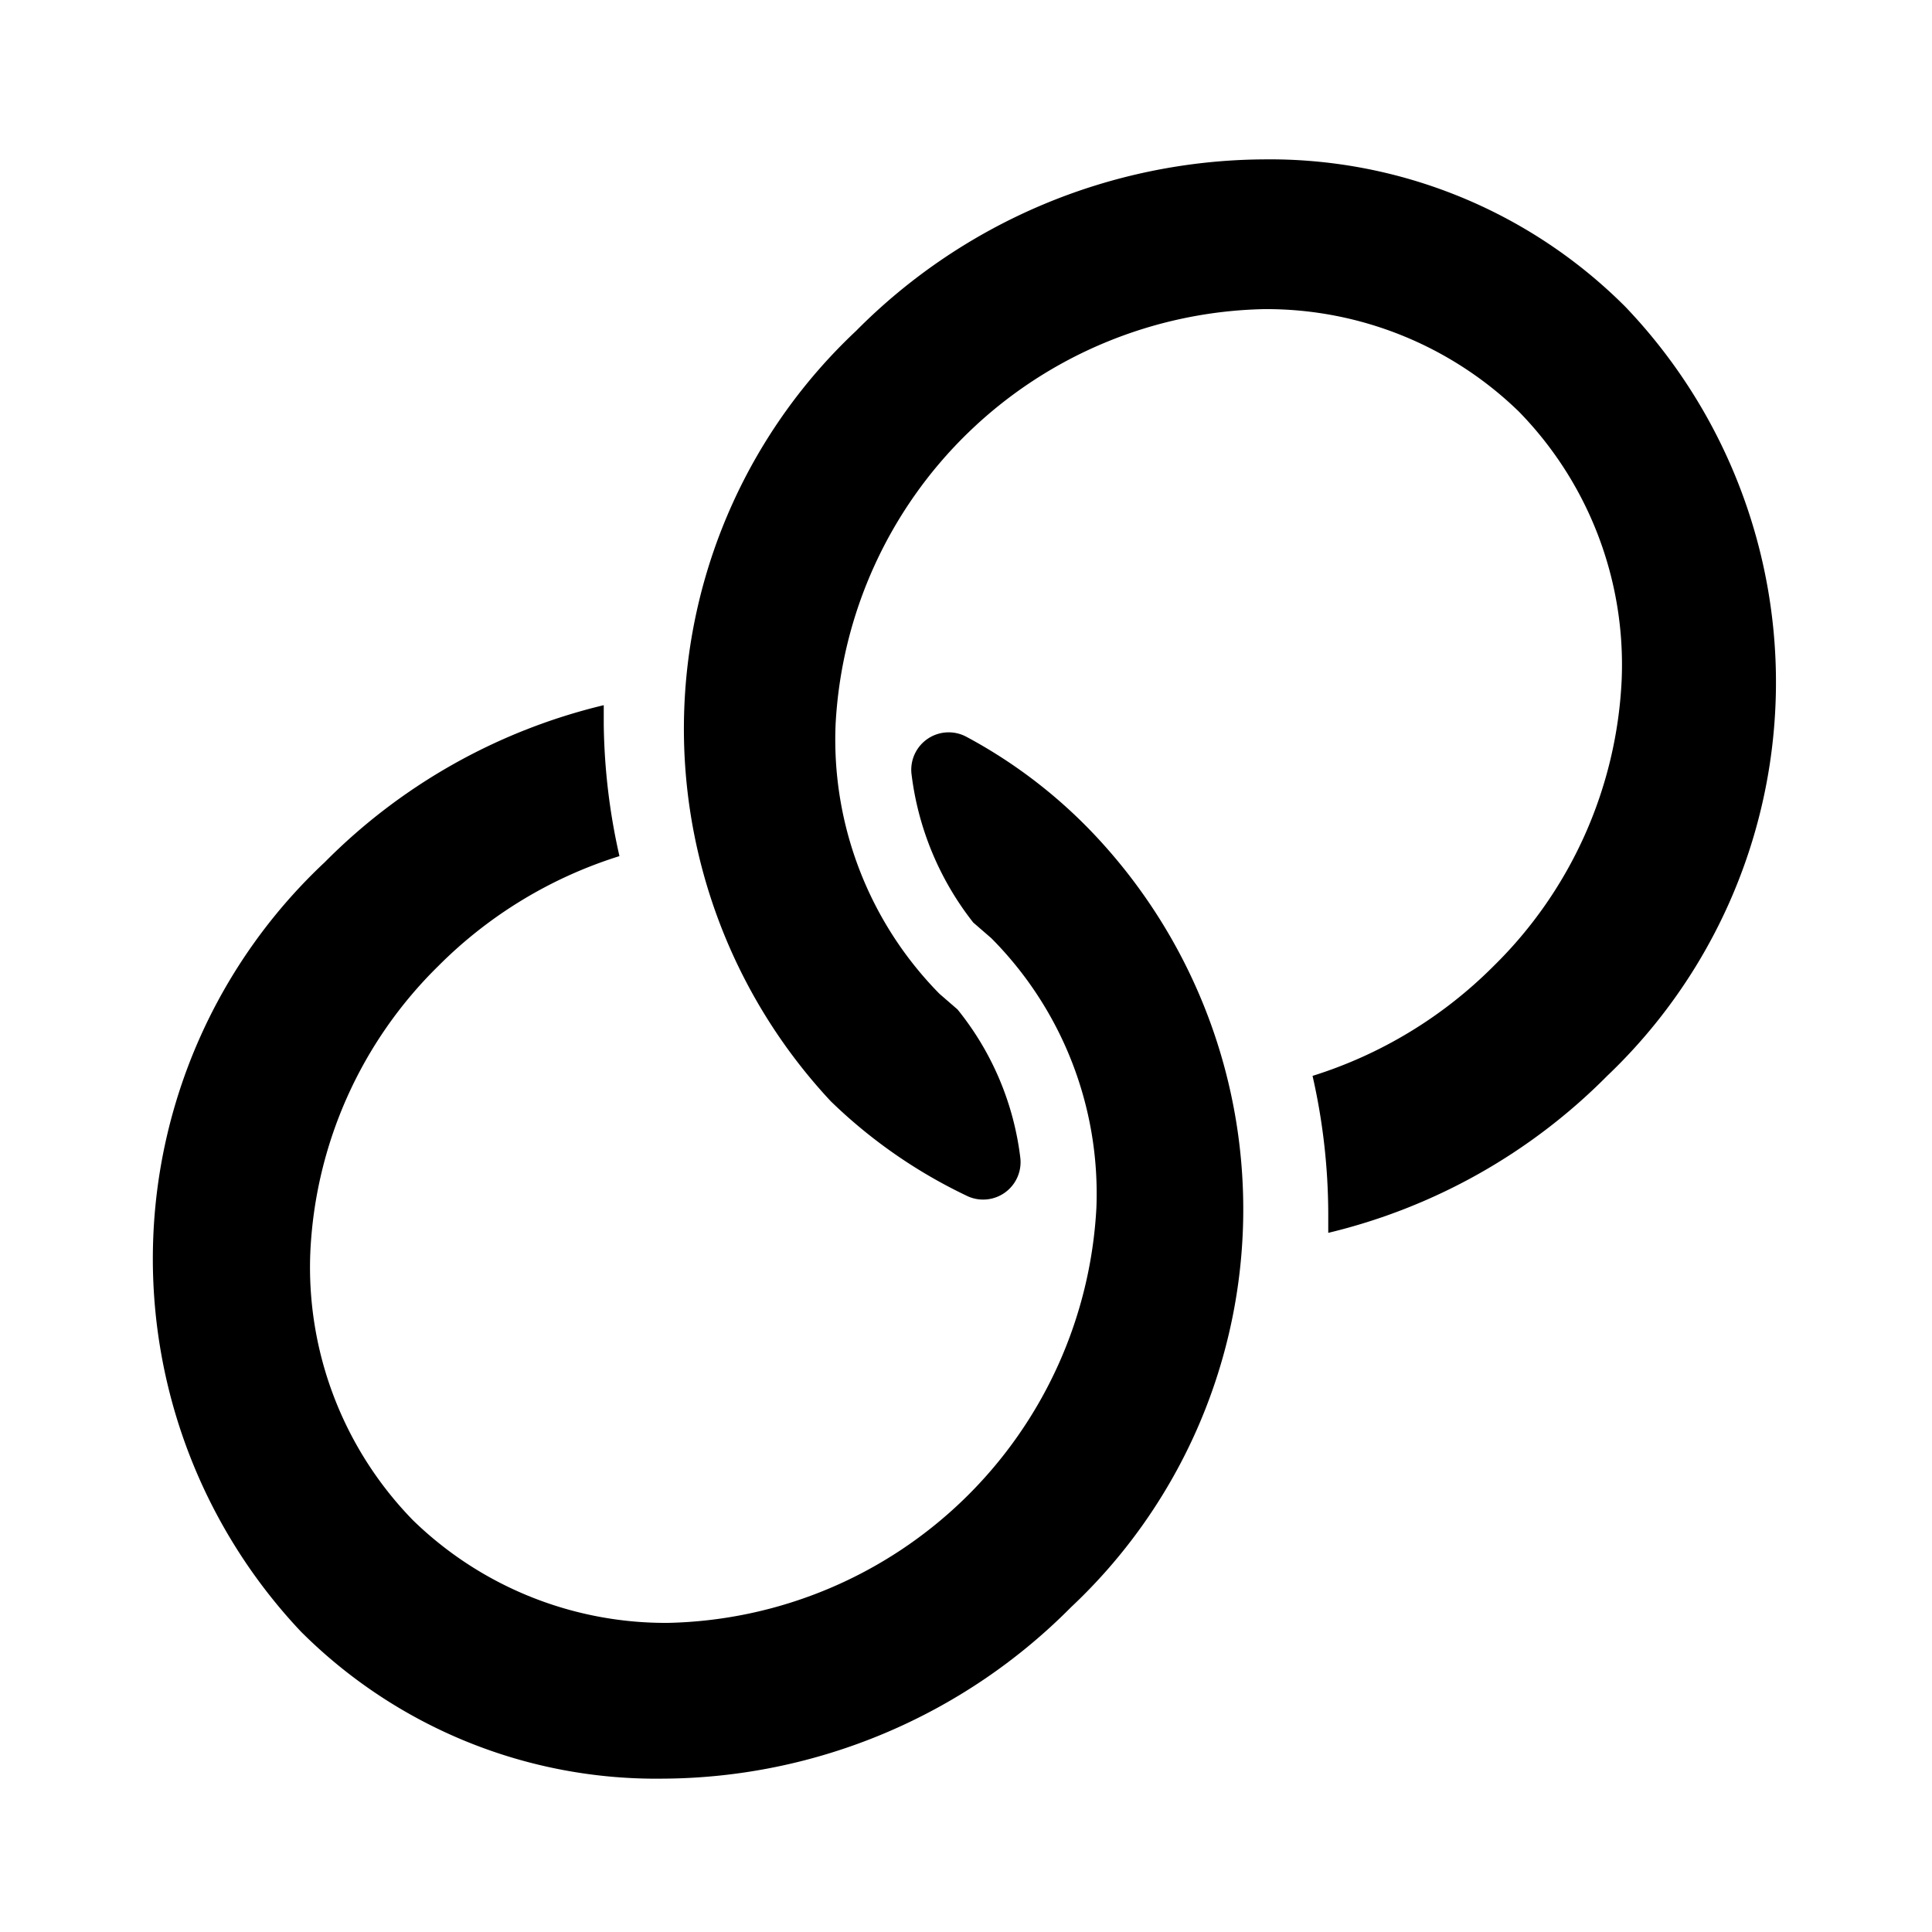 <?xml version="1.0" encoding="utf-8"?><!-- Uploaded to: SVG Repo, www.svgrepo.com, Generator: SVG Repo Mixer Tools -->
<svg fill="#000000" width="800px" height="800px" viewBox="0 0 16 16" xmlns="http://www.w3.org/2000/svg"><path d="M8 6.1a.31.31 0 0 0-.45.32 2.47 2.47 0 0 0 .51 1.22l.15.13A3 3 0 0 1 9.08 10a3.63 3.63 0 0 1-3.55 3.44 3 3 0 0 1-2.11-.85 3 3 0 0 1-.85-2.22A3.55 3.55 0 0 1 3.63 8a3.66 3.66 0 0 1 1.5-.91A5.19 5.19 0 0 1 5 6v-.16a4.84 4.84 0 0 0-2.31 1.3 4.5 4.5 0 0 0-.2 6.37 4.16 4.16 0 0 0 3 1.22 4.79 4.79 0 0 0 3.38-1.42 4.52 4.52 0 0 0 .21-6.38A4.16 4.16 0 0 0 8 6.1z"/><path d="M13.46 2.54a4.16 4.16 0 0 0-3-1.22 4.79 4.79 0 0 0-3.37 1.42 4.52 4.52 0 0 0-.21 6.38A4.21 4.21 0 0 0 8 9.9a.31.31 0 0 0 .45-.31 2.41 2.41 0 0 0-.52-1.23l-.15-.13A3 3 0 0 1 6.92 6a3.63 3.63 0 0 1 3.55-3.44 3 3 0 0 1 2.11.85 3 3 0 0 1 .85 2.22A3.55 3.55 0 0 1 12.37 8a3.66 3.66 0 0 1-1.5.91 5.19 5.19 0 0 1 .13 1.14v.16a4.84 4.84 0 0 0 2.31-1.3 4.5 4.5 0 0 0 .15-6.37z"/></svg>